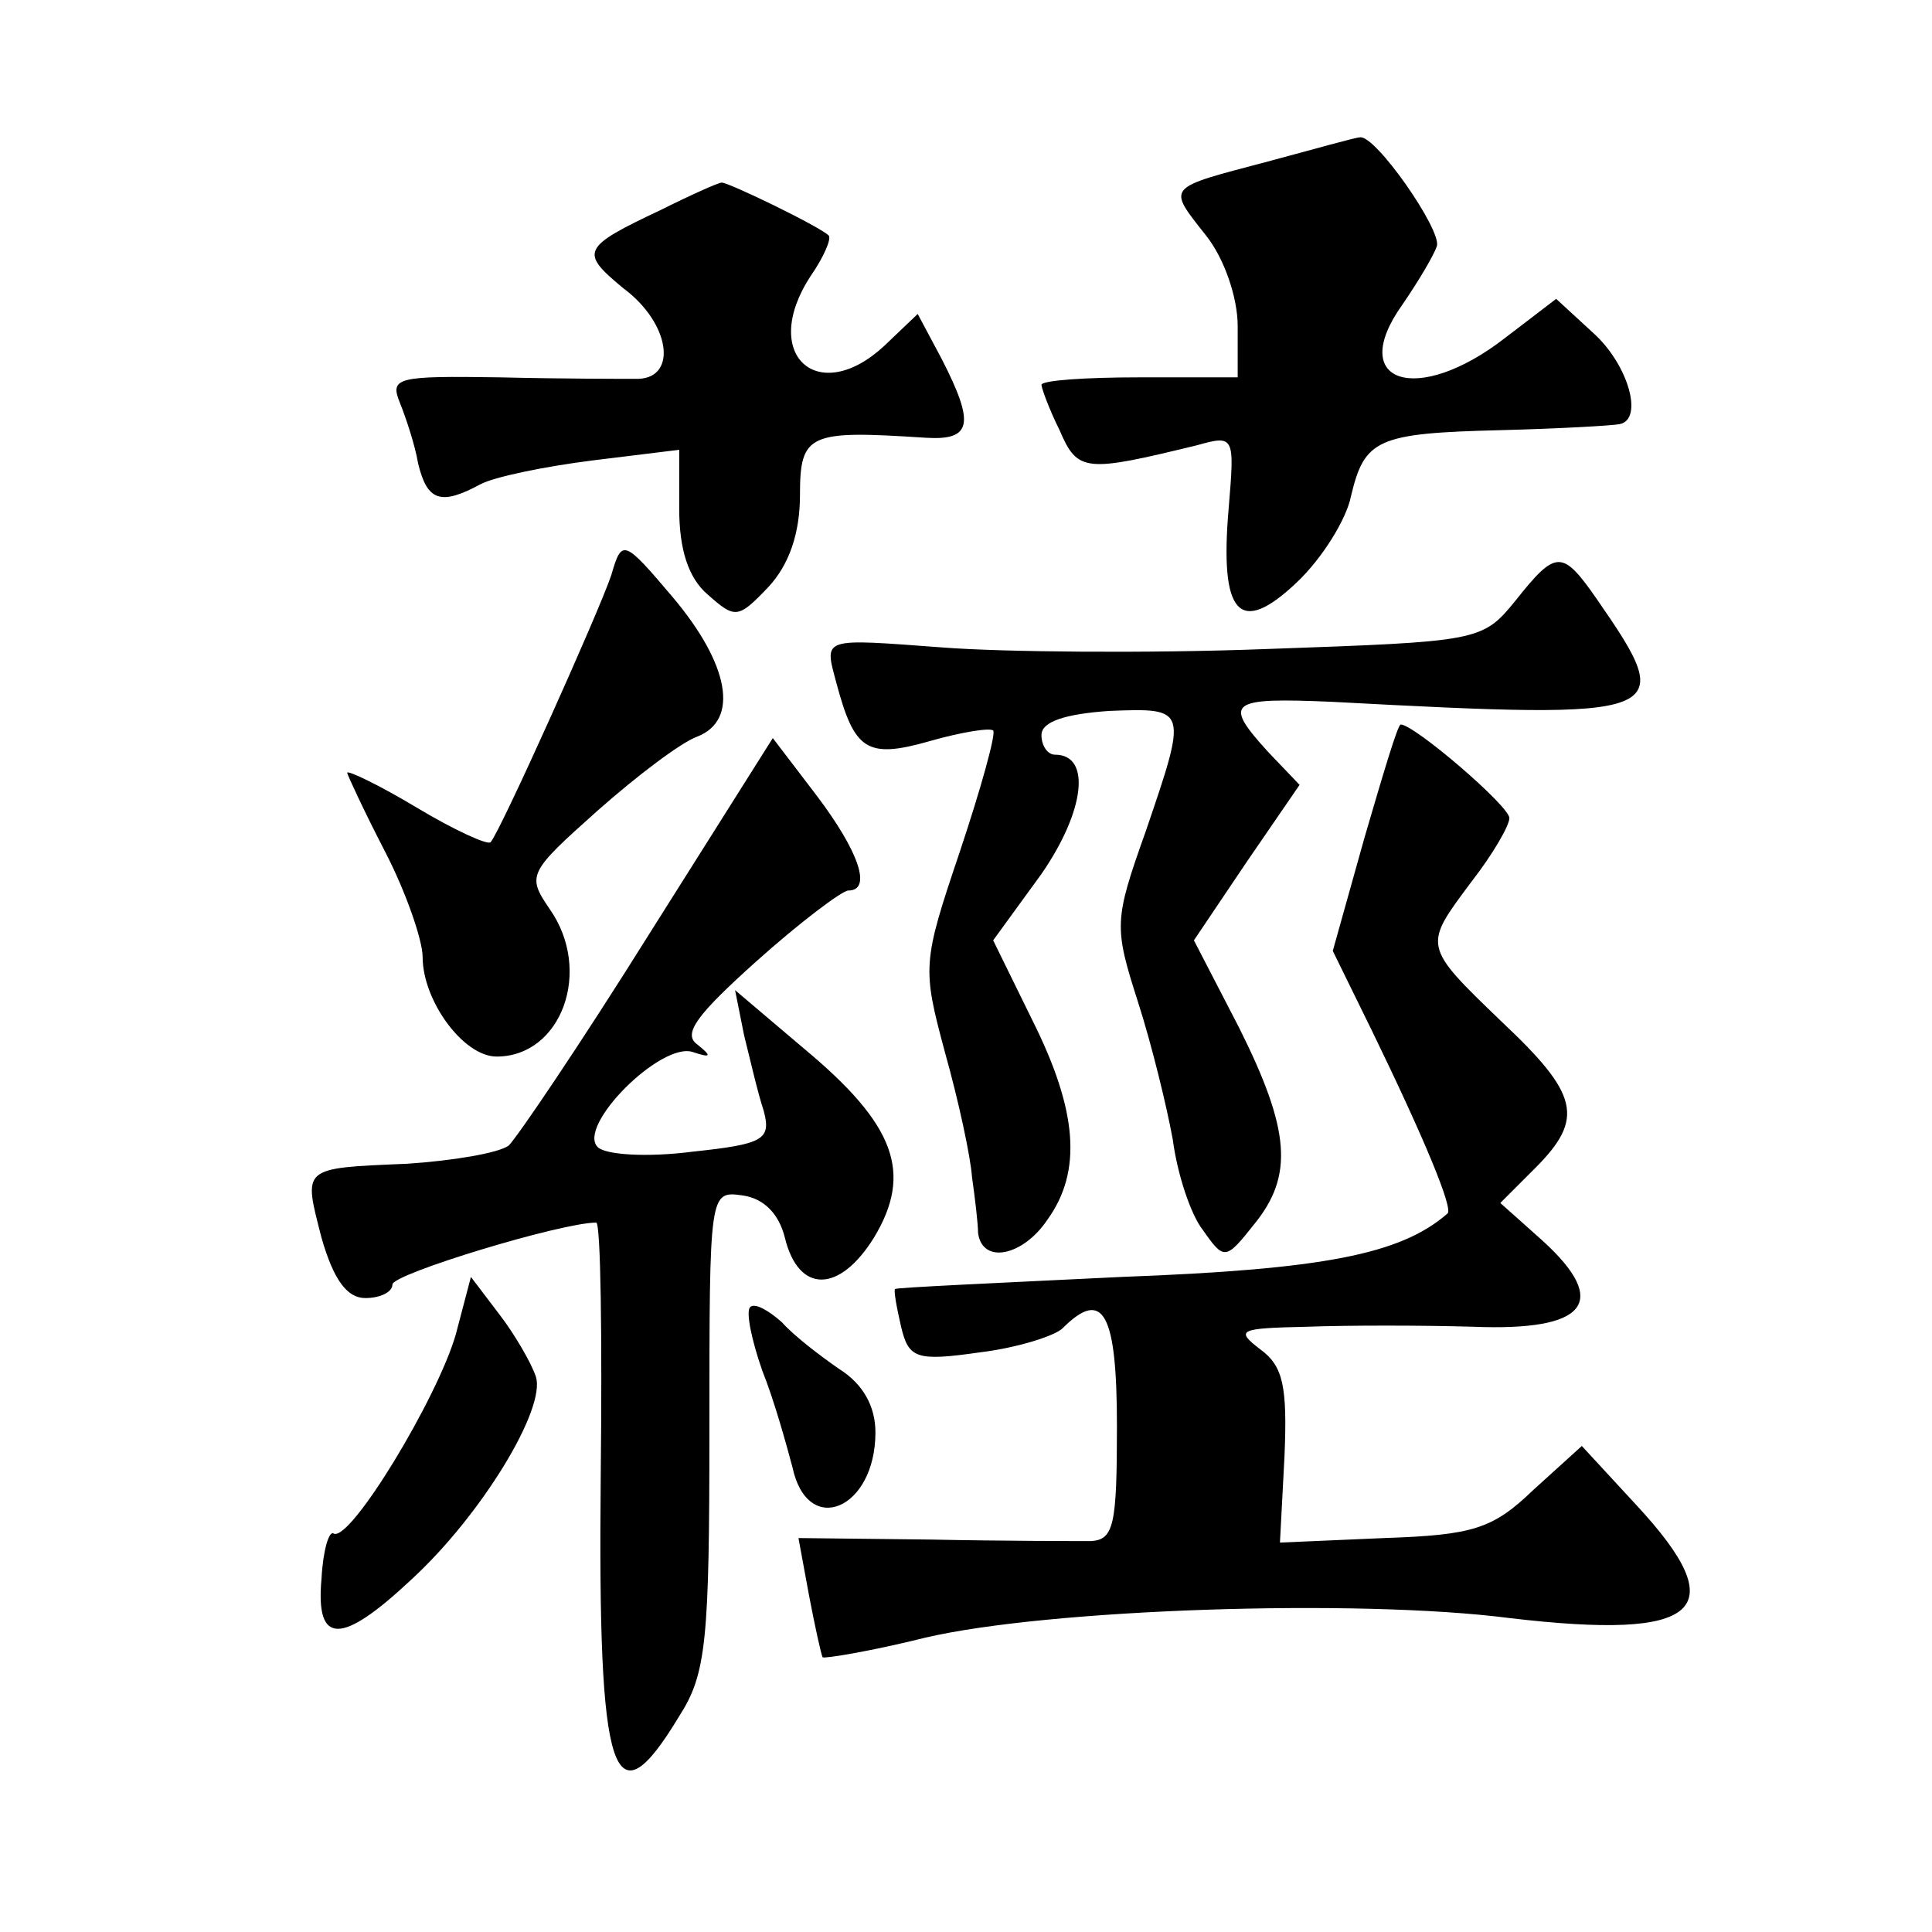 <?xml version="1.0" standalone="no"?>
<!DOCTYPE svg PUBLIC "-//W3C//DTD SVG 20010904//EN"
 "http://www.w3.org/TR/2001/REC-SVG-20010904/DTD/svg10.dtd">
<svg version="1.0" xmlns="http://www.w3.org/2000/svg"
 width="128pt" height="128pt" viewBox="0 0 128 128"
 preserveAspectRatio="xMidYMid meet">
<g transform="translate(0,128) scale(0.1,-0.1)"
fill="#0" stroke="none">
<path d="M840 1173 c-68 -18 -67 -16 -41 -49 12 -15 21 -41 21 -60 l0 -34 -65 0
c-36 0 -65 -2 -65 -5 0 -2 5 -16 12 -30 12 -28 17 -28 91 -10 25 7 25 6 21 -42
-6 -70 7 -85 45 -49 17 16 33 42 36 57 9 38 17 42 99 44 39 1 74 3 79 4 16 3 6
39 -17 60 l-25 23 -34 -26 c-58 -45 -105 -30 -68 22 11 16 21 33 23 39 3 11 -41
74 -51 72 -3 0 -31 -8 -61 -16z M438 1141 c-53 -25 -54 -28 -25 -52 31 -23 36 -59
10 -60 -10 0 -51 0 -92 1 -68 1 -73 0 -66 -17 4 -10 10 -28 12 -40 6 -25 15 -28
41 -14 9 5 43 12 75 16 l57 7 0 -39 c0 -27 6 -46 19 -57 18 -16 20 -16 40 5 14
15 21 36 21 61 0 41 6 43 83 38 31 -2 33 9 11 52 l-16 30 -22 -21 c-44 -41 -83
-6 -49 46 9 13 14 25 12 27 -6 6 -68 36 -71 35 -2 0 -20 -8 -40 -18z M405 899 c-8
-24 -74 -171 -80 -177 -2 -2 -24 8 -49 23 -25 15 -46 25 -46 23 0 -1 11 -25 25
-52 14 -27 25 -59 25 -70 0 -29 27 -66 49 -66 43 0 64 57 35 98 -15 22 -14 24 32
65 26 23 55 45 66 49 28 11 21 48 -16 92 -33 39 -34 39 -41 15z M1004 882 c-22
-27 -24 -27 -165 -32 -79 -3 -175 -2 -214 1 -81 6 -79 7 -71 -23 12 -45 20 -51
62 -39 21 6 40 9 42 7 2 -2 -8 -38 -22 -80 -25 -74 -25 -77 -10 -133 9 -32 17 -69
18 -83 2 -14 4 -31 4 -37 3 -21 30 -15 46 9 23 32 20 72 -10 132 l-26 53 32 44
c29 42 33 79 9 79 -5 0 -9 6 -9 13 0 9 16 14 45 16 52 2 52 2 24 -80 -21 -59 -21
-63 -5 -113 9 -28 19 -69 23 -91 3 -23 12 -50 20 -60 14 -20 15 -20 34 4 26 32
24 62 -10 130 l-30 58 35 52 35 51 -21 22 c-30 33 -26 36 43 33 225 -12 229 -10
175 68 -23 33 -27 33 -54 -1z M904 725 l-21 -75 26 -53 c35 -72 54 -118 50 -121
-31 -27 -82 -37 -216 -42 -82 -4 -149 -7 -150 -8 -1 -1 1 -12 4 -25 5 -21 10 -23
52 -17 25 3 50 11 55 16 27 27 36 10 36 -65 0 -65 -2 -75 -17 -76 -10 0 -58 0 -106
1 l-88 1 7 -38 c4 -21 8 -39 9 -41 1 -1 32 4 68 13 81 19 286 26 387 13 127 -15
149 5 84 75 l-36 39 -32 -29 c-27 -26 -40 -30 -99 -32 l-69 -3 3 57 c2 47 -1 60
-16 71 -17 13 -14 14 31 15 27 1 76 1 110 0 75 -3 91 16 46 57 l-28 25 23 23 c33
33 29 49 -22 97 -53 51 -52 50 -20 93 14 18 25 37 25 42 0 8 -63 62 -72 62 -2 0
-12 -34 -24 -75z M430 661 c-45 -72 -87 -134 -93 -140 -7 -5 -37 -10 -67 -12 -71
-3 -69 -2 -57 -49 8 -28 17 -40 29 -40 10 0 18 4 18 9 0 7 112 41 135 41 3 0 4
-76 3 -168 -2 -201 8 -232 52 -159 18 28 20 50 20 190 0 158 0 158 22 155 14 -2
24 -12 28 -28 9 -37 36 -37 59 0 26 43 14 75 -46 125 l-46 39 6 -30 c4 -16 9 -38
13 -50 5 -19 0 -22 -47 -27 -31 -4 -58 -2 -63 3 -14 14 42 70 63 63 12 -4 13 -3
3 5 -10 7 0 20 39 55 29 26 57 47 61 47 16 0 7 26 -21 63 l-29 38 -82 -130z M302
396 c-12 -42 -70 -138 -81 -132 -3 2 -7 -11 -8 -30 -4 -44 13 -44 59 -1 47 43 90
114 83 135 -3 9 -14 28 -24 41 l-19 25 -10 -38z M497 414 c-3 -3 1 -22 8 -42 8
-20 16 -49 20 -64 10 -47 55 -28 55 23 0 17 -8 32 -24 42 -13 9 -30 22 -38 31 -9
8 -18 13 -21 10z"/>
</g>
</svg>
